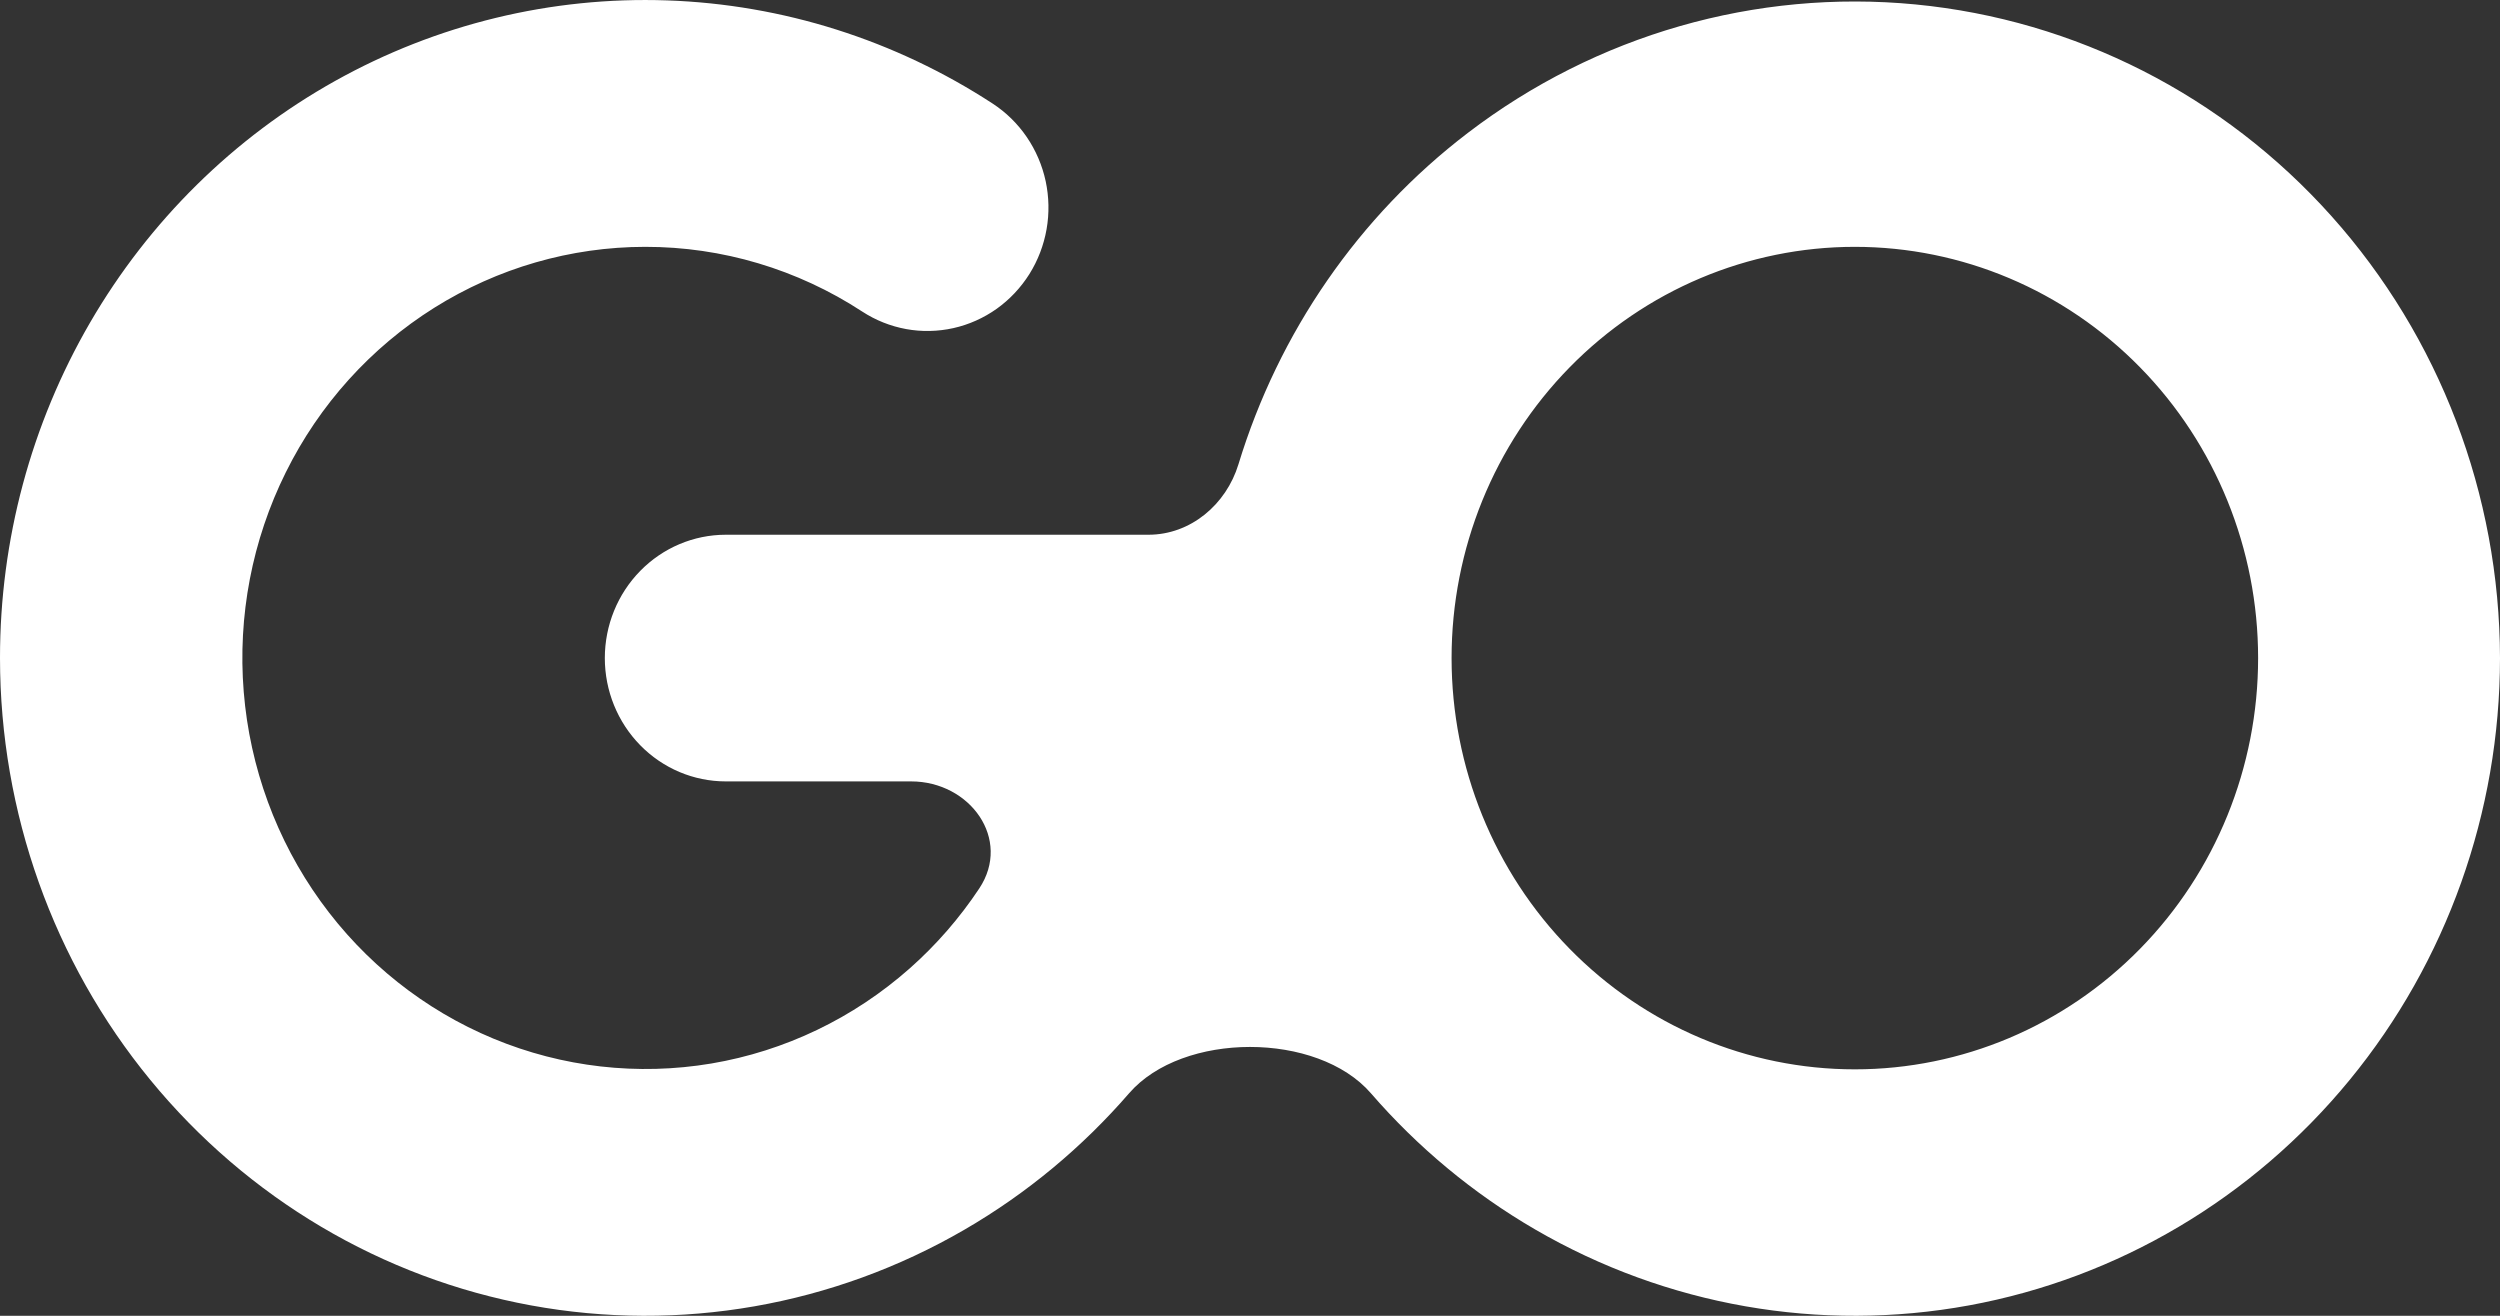 <?xml version="1.0" encoding="UTF-8"?> <svg xmlns="http://www.w3.org/2000/svg" width="57" height="30" viewBox="0 0 57 30" fill="none"><rect x="0" y="0" width="57" height="30" fill="#333333" stroke="none"/><path d="M14.71 5.628C13.011 5.629 11.347 6.111 9.9 7.018C8.454 7.926 7.282 9.224 6.516 10.77C5.749 12.315 5.417 14.047 5.557 15.773C5.697 17.499 6.303 19.151 7.308 20.547C8.313 21.943 9.678 23.028 11.251 23.681C12.824 24.334 14.543 24.53 16.219 24.248C17.894 23.965 19.46 23.214 20.742 22.079C21.349 21.542 21.881 20.929 22.327 20.257C23.072 19.136 22.12 17.816 20.773 17.816H16.548C15.816 17.816 15.115 17.52 14.598 16.992C14.081 16.465 13.79 15.75 13.79 15.004C13.79 14.258 14.081 13.543 14.598 13.016C15.115 12.489 15.816 12.192 16.548 12.192H26.184C27.145 12.192 27.957 11.504 28.237 10.585C29.153 7.581 30.976 4.932 33.467 3.03C36.394 0.794 40.032 -0.25 43.672 0.101C47.312 0.453 50.694 2.173 53.158 4.928C55.622 7.683 56.992 11.275 57 15.004C56.998 18.521 55.785 21.926 53.572 24.623C51.359 27.32 48.288 29.14 44.893 29.763C41.499 30.386 37.998 29.773 35.002 28.032C33.584 27.208 32.322 26.156 31.258 24.928C30.038 23.518 26.962 23.518 25.742 24.928C24.678 26.156 23.416 27.208 21.998 28.032C19.002 29.773 15.501 30.386 12.107 29.763C8.712 29.14 5.641 27.32 3.428 24.623C1.215 21.926 0.002 18.521 5.61192e-07 15.004C-0.001 12.313 0.708 9.672 2.053 7.356C3.398 5.041 5.328 3.137 7.643 1.844C9.957 0.552 12.57 -0.082 15.207 0.009C17.845 0.1 20.409 0.912 22.633 2.362C22.938 2.561 23.202 2.82 23.409 3.123C23.616 3.426 23.763 3.768 23.841 4.129C23.918 4.49 23.926 4.863 23.862 5.226C23.798 5.59 23.665 5.938 23.47 6.249C23.274 6.56 23.021 6.829 22.724 7.041C22.426 7.252 22.091 7.402 21.737 7.481C21.383 7.56 21.017 7.568 20.661 7.503C20.304 7.438 19.963 7.302 19.658 7.103C18.181 6.138 16.463 5.626 14.71 5.628ZM42.29 5.628C39.852 5.628 37.513 6.616 35.789 8.374C34.064 10.133 33.096 12.518 33.096 15.004C33.096 17.491 34.064 19.876 35.789 21.634C37.513 23.393 39.852 24.381 42.29 24.381C44.729 24.381 47.068 23.393 48.792 21.634C50.517 19.876 51.485 17.491 51.485 15.004C51.485 12.518 50.517 10.133 48.792 8.374C47.068 6.616 44.729 5.628 42.29 5.628Z" fill="white"></path></svg> 
